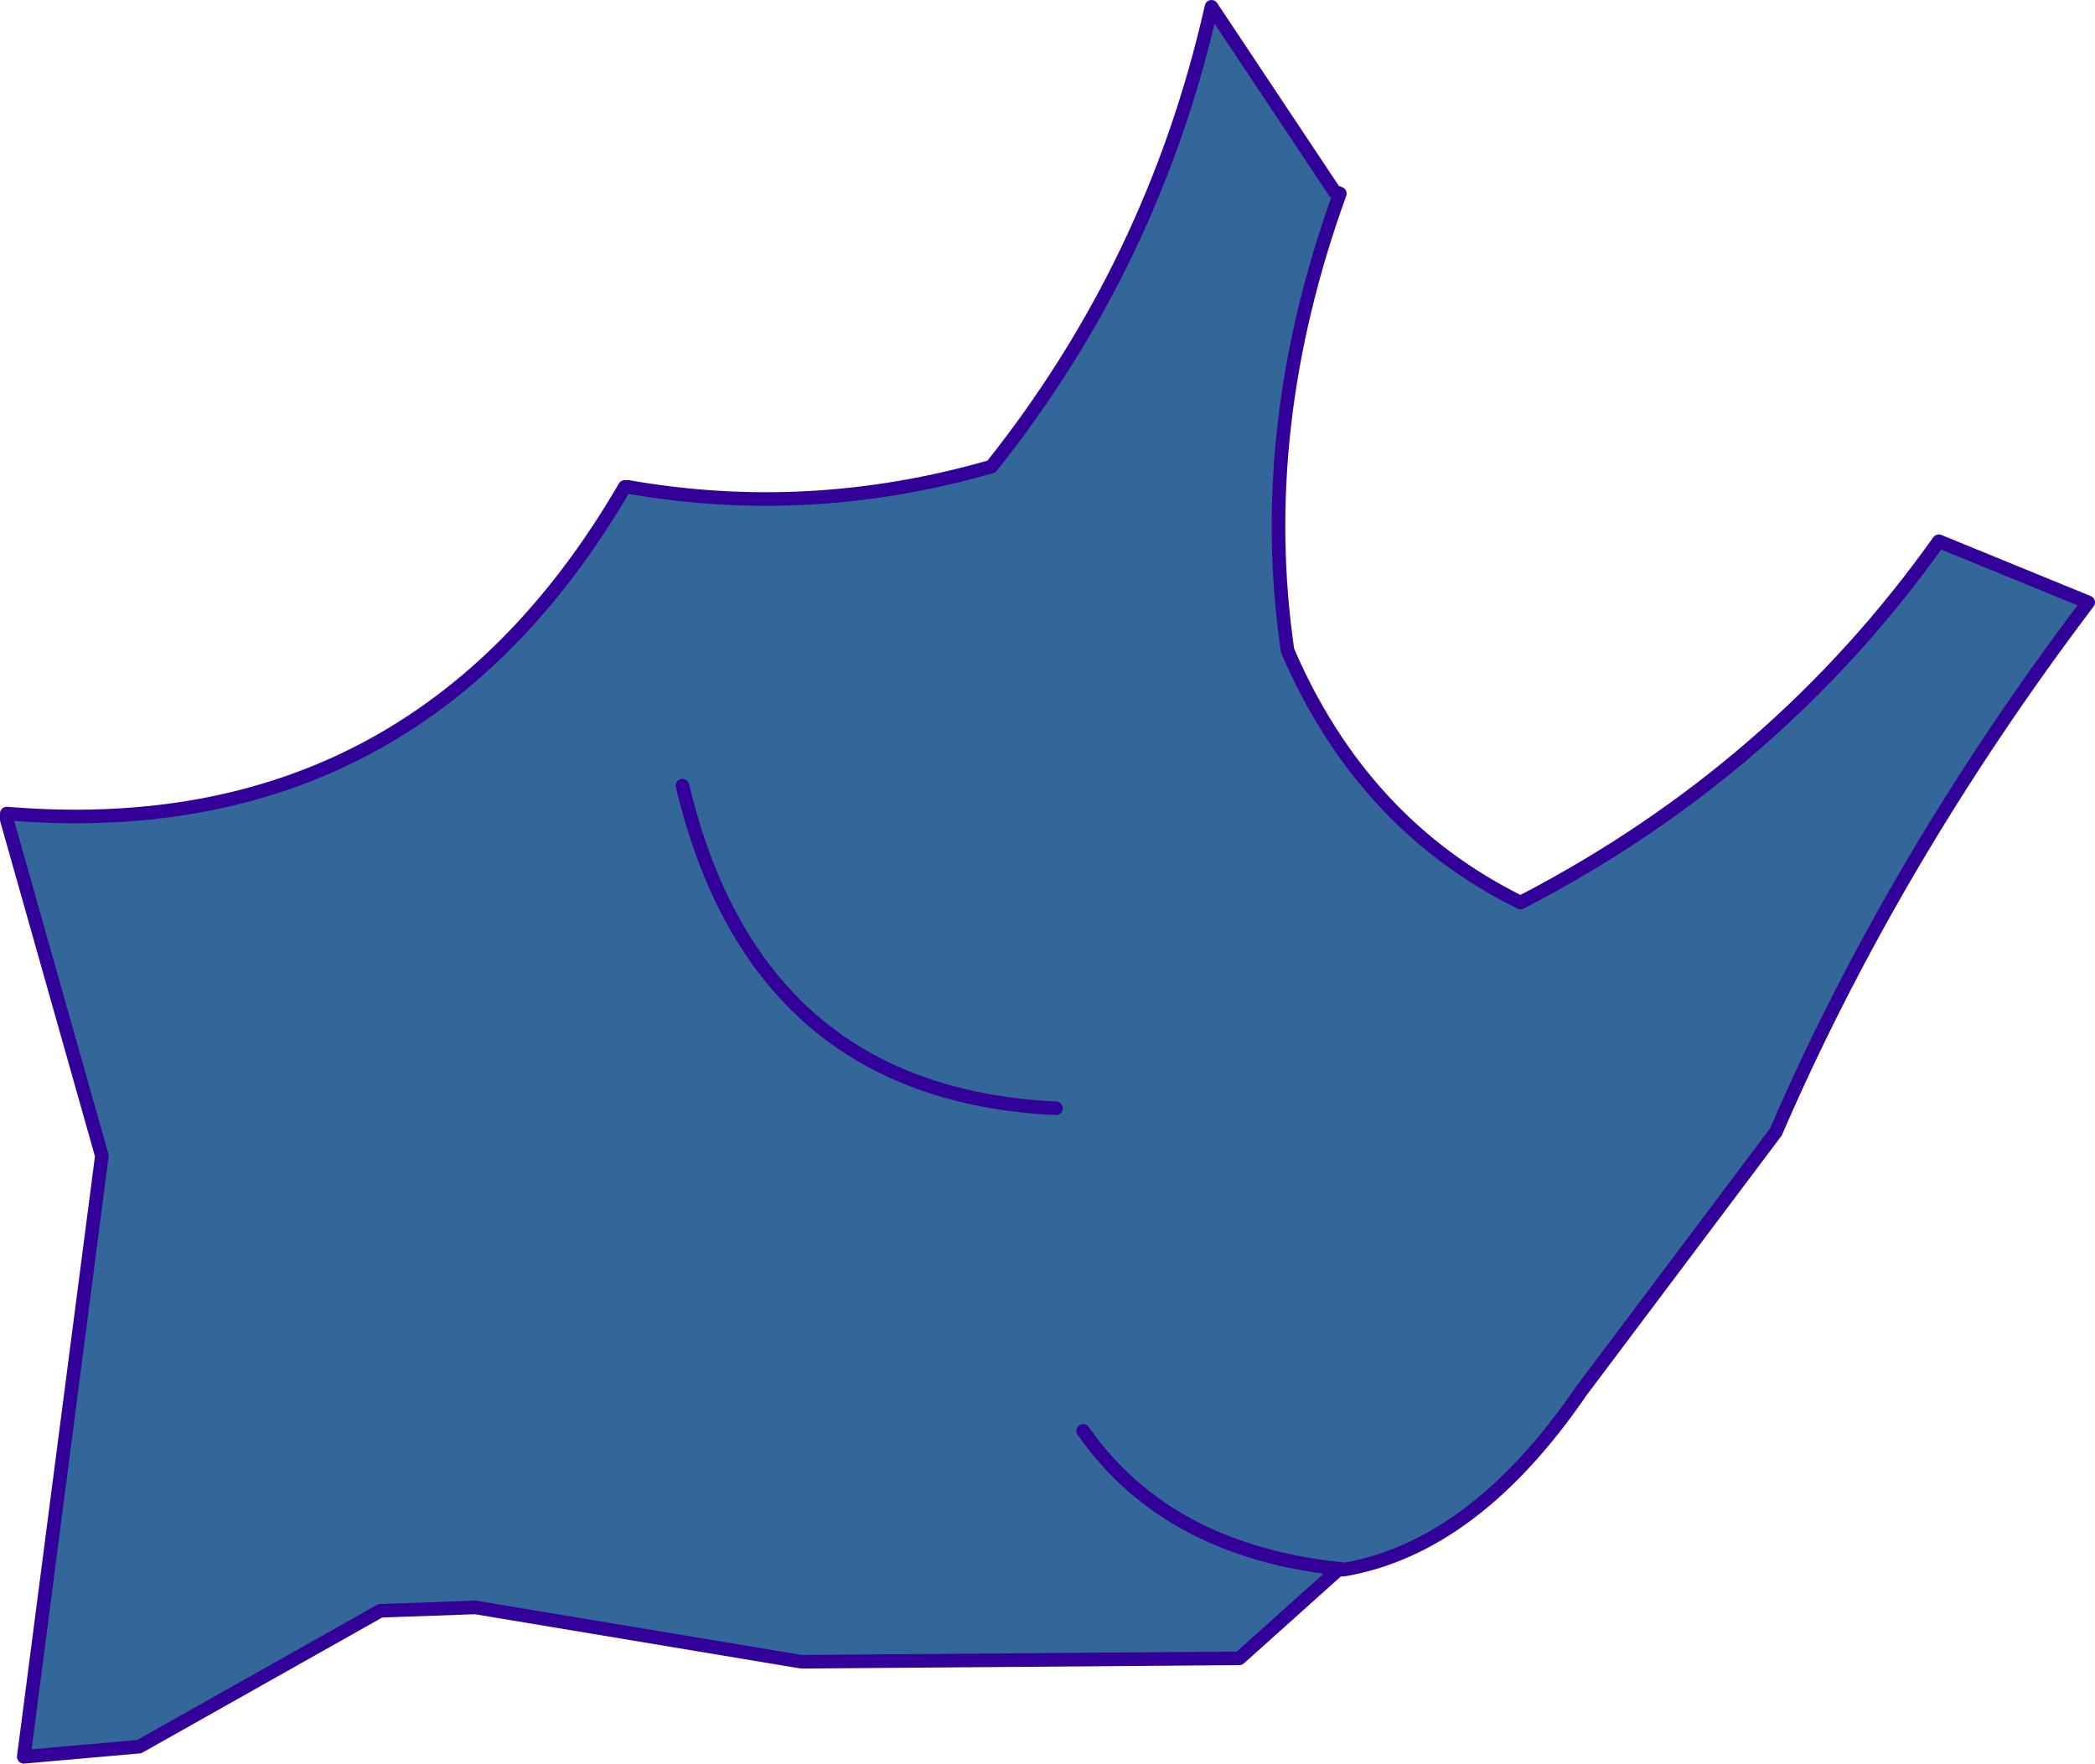 <?xml version="1.0" encoding="UTF-8" standalone="no"?>
<svg xmlns:xlink="http://www.w3.org/1999/xlink" height="129.85px" width="154.25px" xmlns="http://www.w3.org/2000/svg">
  <g transform="matrix(1.0, 0.0, 0.0, 1.0, 77.1, 64.45)">
    <path d="M21.95 51.1 L21.4 51.15 14.15 57.65 -18.1 57.9 -42.1 53.9 -49.1 54.15 -66.85 64.15 -75.35 64.9 -69.6 20.65 -76.6 -4.1 -76.6 -4.55 Q-46.55 -2.05 -31.1 -28.6 L-30.85 -28.6 Q-17.45 -26.25 -4.1 -30.1 7.85 -45.1 12.1 -63.95 L21.15 -50.35 21.55 -50.2 Q15.3 -32.95 17.7 -16.55 23.2 -3.75 34.85 2.0 L35.05 1.9 Q53.7 -7.8 65.65 -24.6 L76.65 -20.1 Q62.35 -1.2 53.65 18.9 L39.3 38.0 Q31.5 49.4 21.95 51.1 8.9 49.85 2.65 40.9 8.9 49.85 21.95 51.1 M-26.85 -6.6 Q-21.45 16.1 0.65 17.15 -21.45 16.1 -26.85 -6.6" fill="#336699" fill-rule="evenodd" stroke="none"/>
    <path d="M21.95 51.1 Q31.5 49.4 39.3 38.0 L53.65 18.9 Q62.35 -1.2 76.65 -20.1 L65.65 -24.6 Q53.7 -7.8 35.05 1.9 L34.85 2.0 Q23.2 -3.75 17.7 -16.55 15.3 -32.95 21.55 -50.2 L21.15 -50.35 12.1 -63.95 Q7.85 -45.1 -4.1 -30.1 -17.45 -26.25 -30.85 -28.6 L-31.1 -28.6 Q-46.55 -2.05 -76.6 -4.55 L-76.6 -4.1 -69.6 20.65 -75.35 64.9 -66.85 64.15 -49.1 54.15 -42.1 53.9 -18.1 57.9 14.15 57.65 21.4 51.15 21.95 51.1 Q8.9 49.85 2.65 40.9 M0.65 17.15 Q-21.45 16.1 -26.85 -6.6" fill="none" stroke="#330099" stroke-linecap="round" stroke-linejoin="round" stroke-width="1.0"/>
  </g>
</svg>
